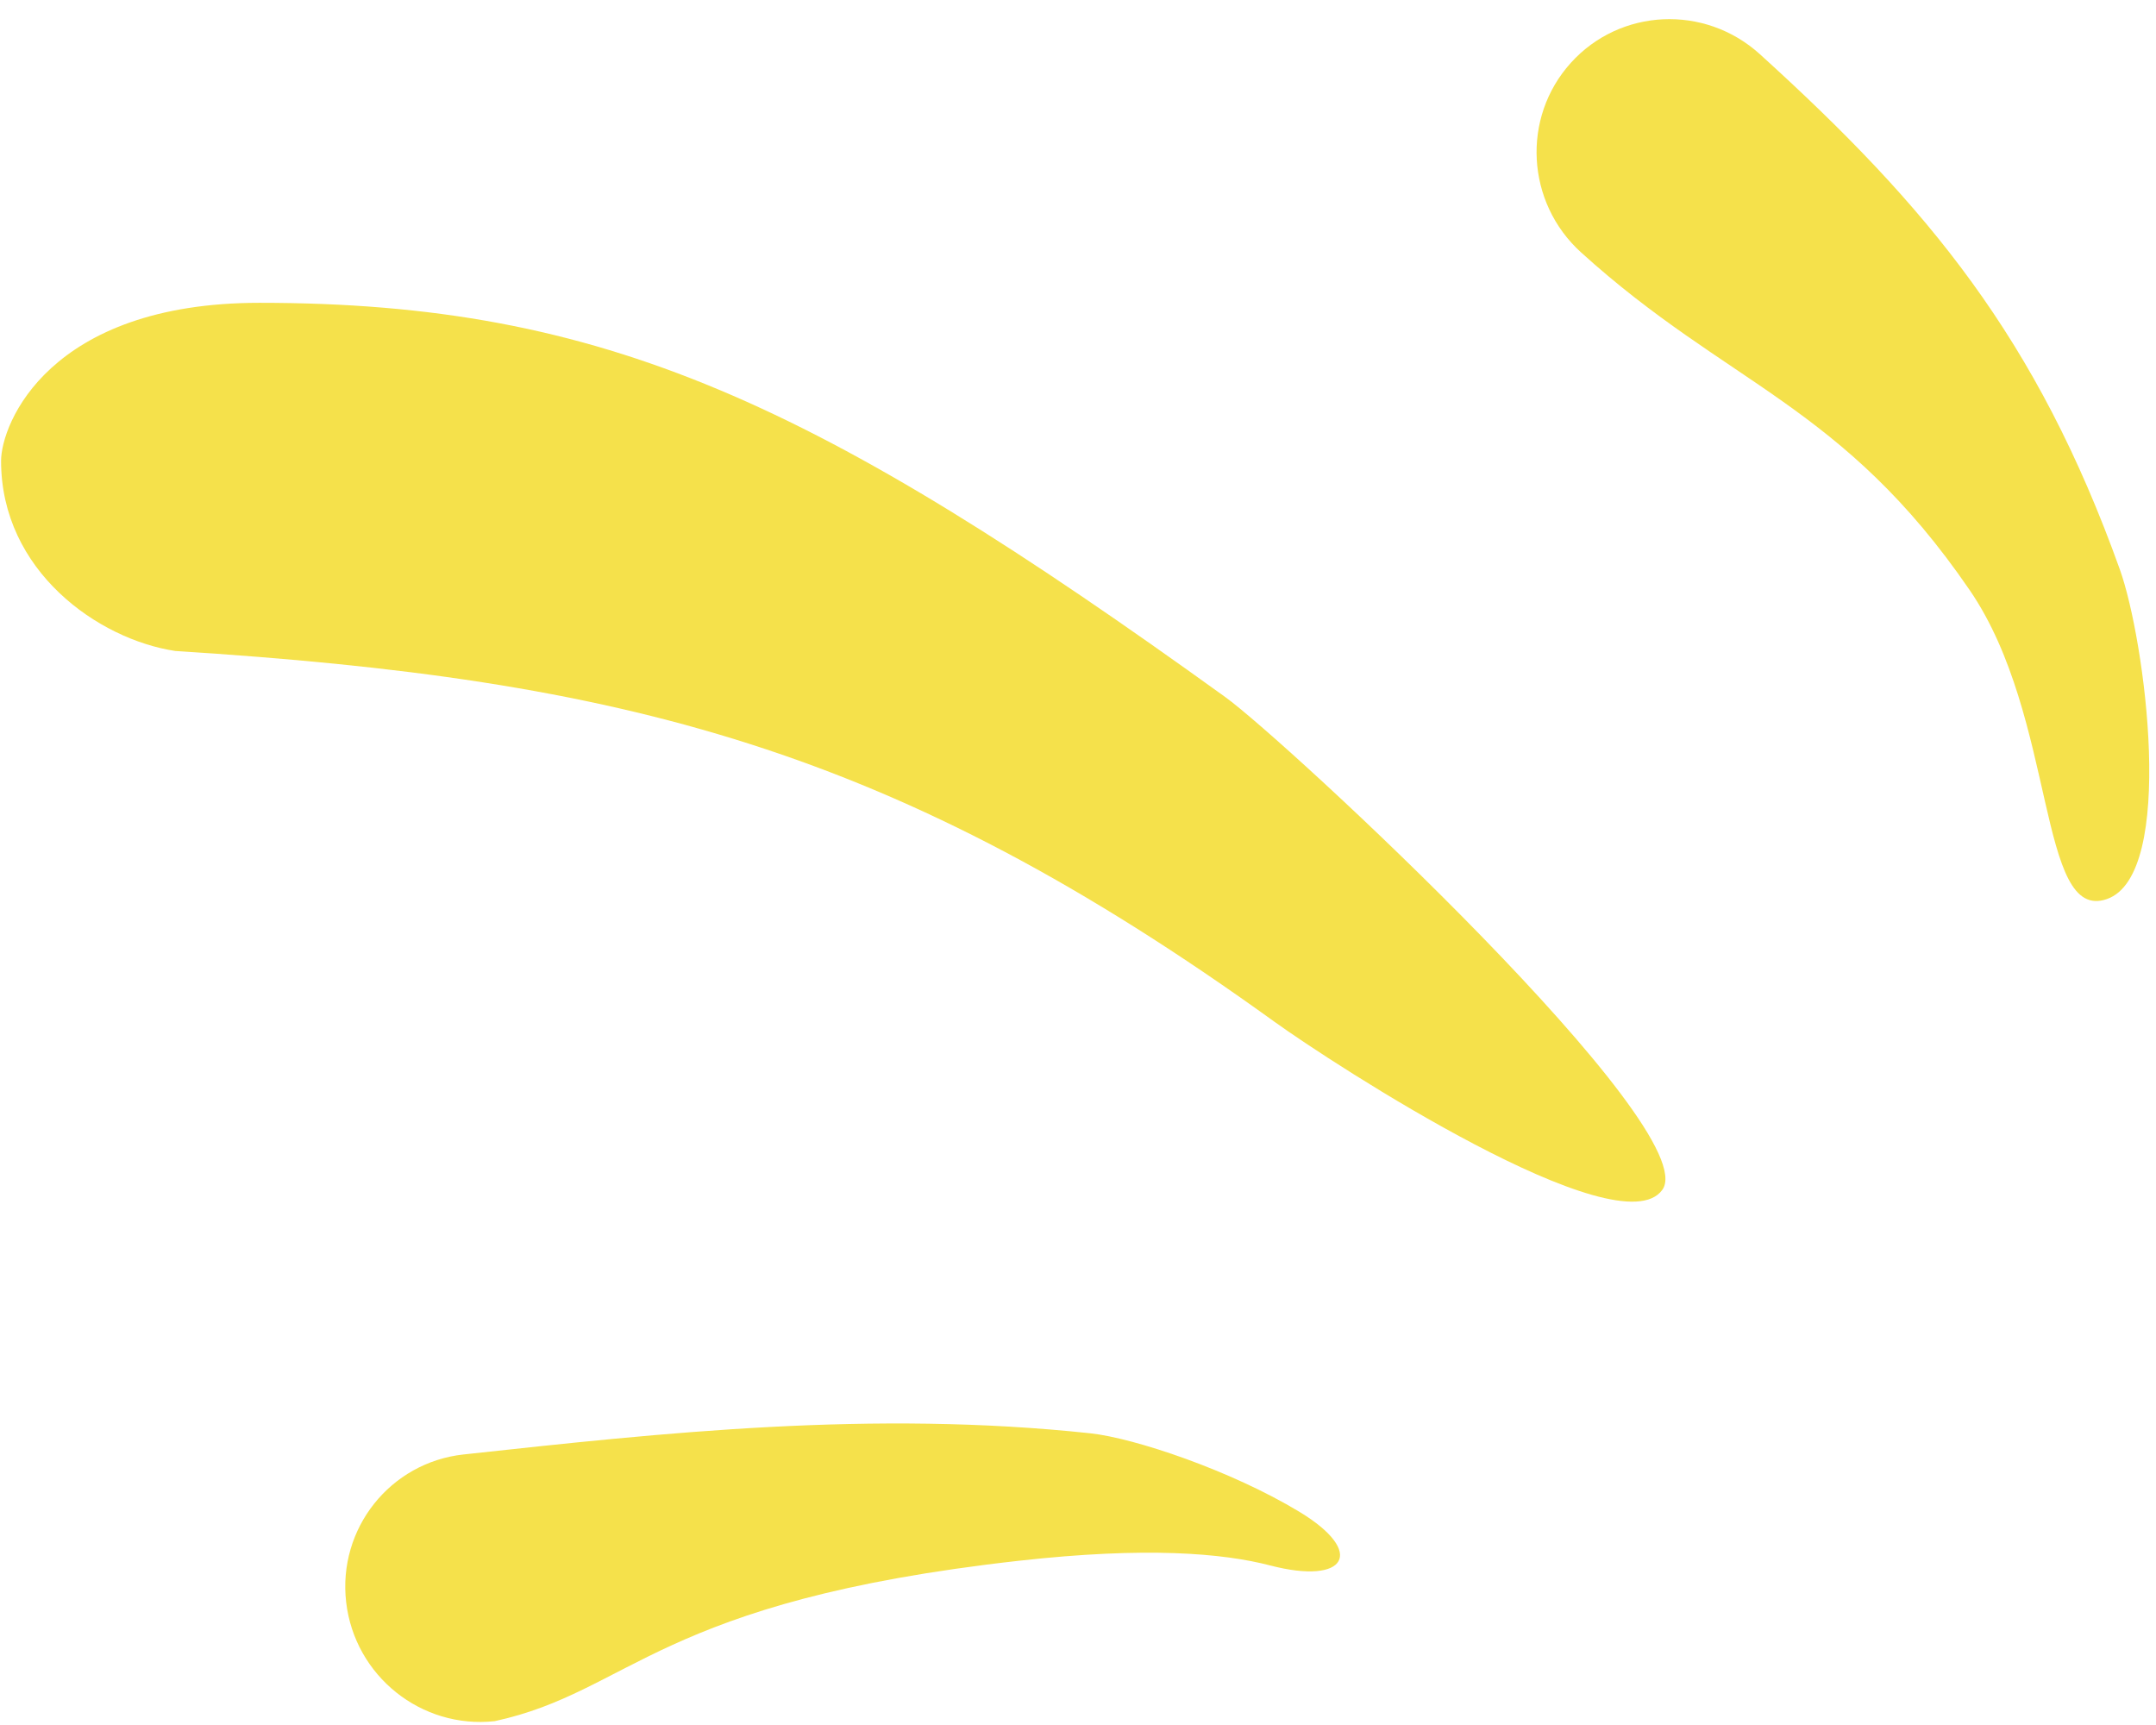 <svg width="110" height="88" viewBox="0 0 110 88" fill="none" xmlns="http://www.w3.org/2000/svg">
<path d="M108.158 29.058C103.933 17.262 98.38 10.553 89.789 2.764C86.98 0.217 82.661 0.416 80.142 3.209C77.623 6.001 77.858 10.329 80.666 12.876C88.149 19.661 94.004 20.619 100.504 30.119C104.951 36.619 103.95 47.113 107.5 45.863C111.05 44.613 109.435 32.625 108.158 29.058Z" fill="#F5E14B"/>
<path d="M84.814 60.697C82.627 63.758 68.076 54.325 65.002 52.109C45.602 38.124 31.794 34.657 8.949 33.21C5.004 32.619 0.055 29.119 0.055 23.515C0.055 21.619 2.504 15.448 13.239 15.448C30.855 15.448 41.721 20.571 62.505 35.553C65.579 37.77 87.001 57.636 84.814 60.697Z" fill="#F5E14B"/>
<path d="M66.291 77.121C69.718 79.191 68.686 80.871 64.811 79.862C62.384 79.23 58.481 78.896 52.004 79.619C33.506 81.686 32.242 86.28 25.24 87.804C21.493 88.212 18.1 85.498 17.662 81.74C17.223 77.983 19.906 74.607 23.653 74.198L23.685 74.195C33.819 73.091 44.507 71.928 55.626 73.119C57.886 73.361 62.811 75.019 66.291 77.121Z" fill="#F5E14B"/>
</svg>
